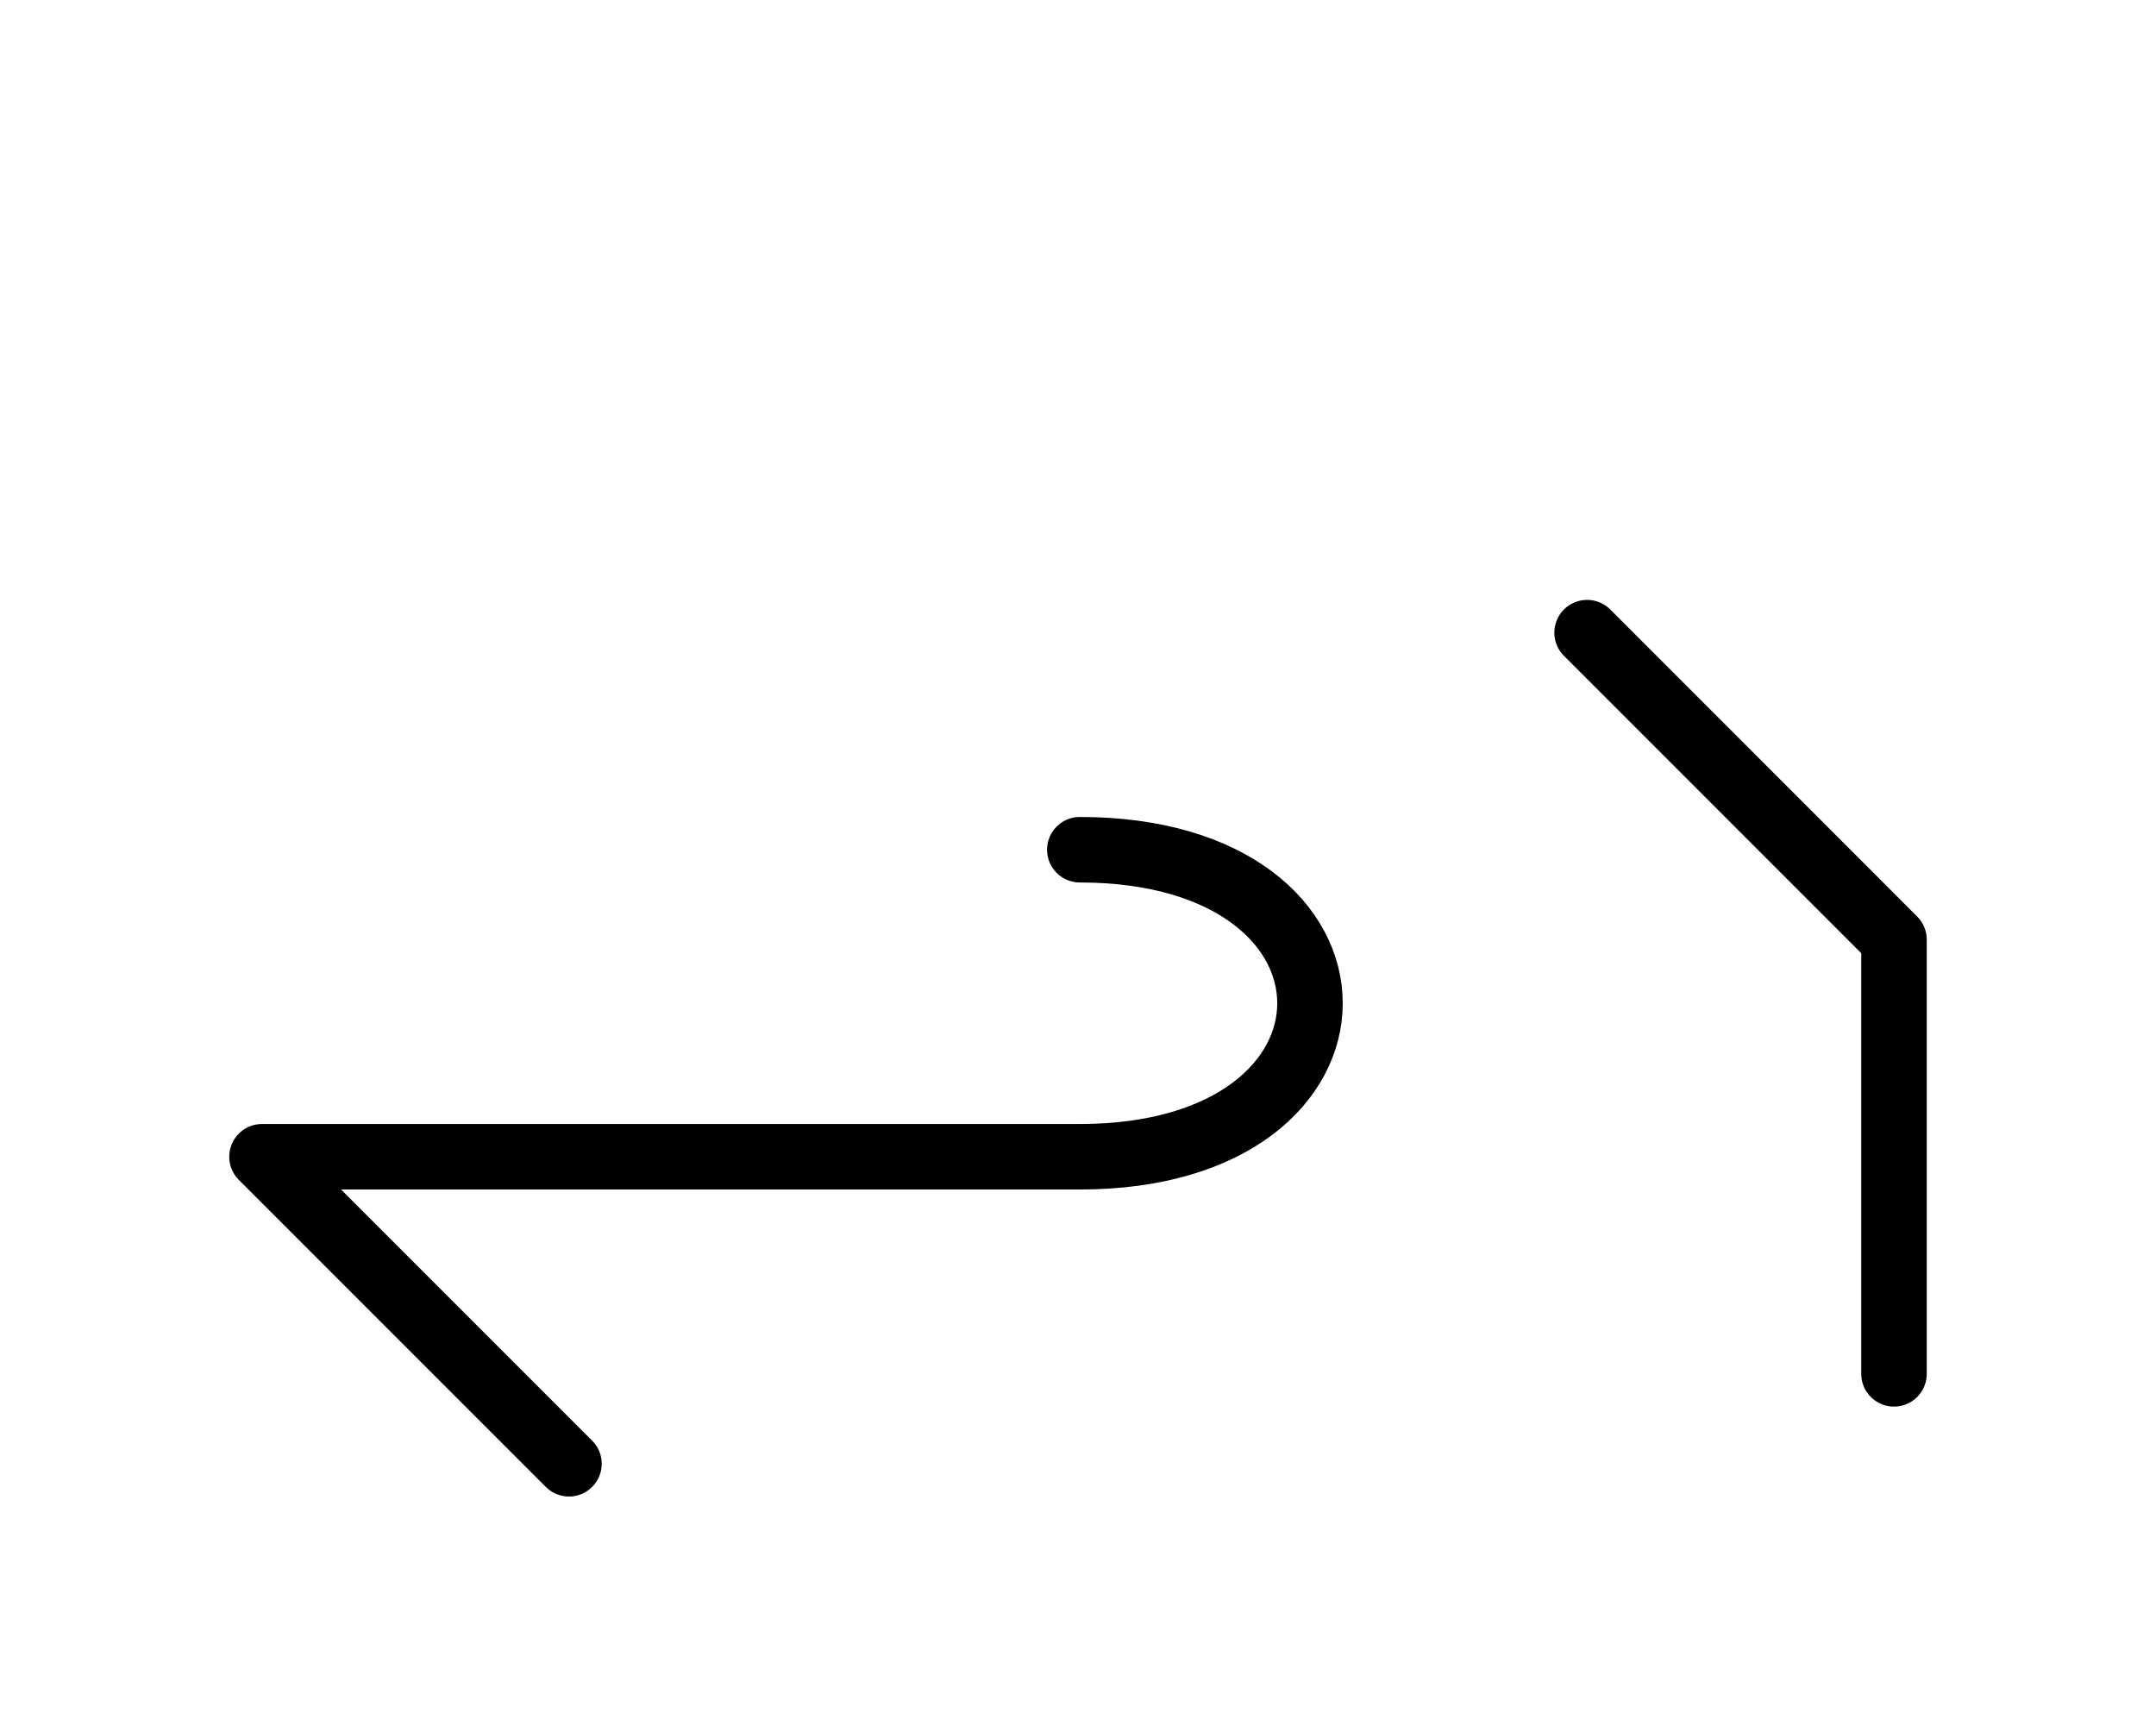 <?xml version="1.0" encoding="UTF-8"?>
<svg xmlns="http://www.w3.org/2000/svg" xmlns:xlink="http://www.w3.org/1999/xlink"
     width="41.145" height="32.929" viewBox="0 0 41.145 32.929">
<defs>
<path d="M15,22.071 L19.142,22.071 L5,22.071 L10.858,27.929 M15,22.071 L10.858,22.071 L20.607,22.071 C26.464,22.071,26.464,16.213,20.607,16.213 M36.145,22.071 L36.145,26.213 L36.145,17.929 L30.288,12.071" stroke="black" fill="none" stroke-width="1.25" stroke-linecap="round" stroke-linejoin="round" id="d0" />
</defs>
<use xlink:href="#d0" x="0" y="0" />
</svg>